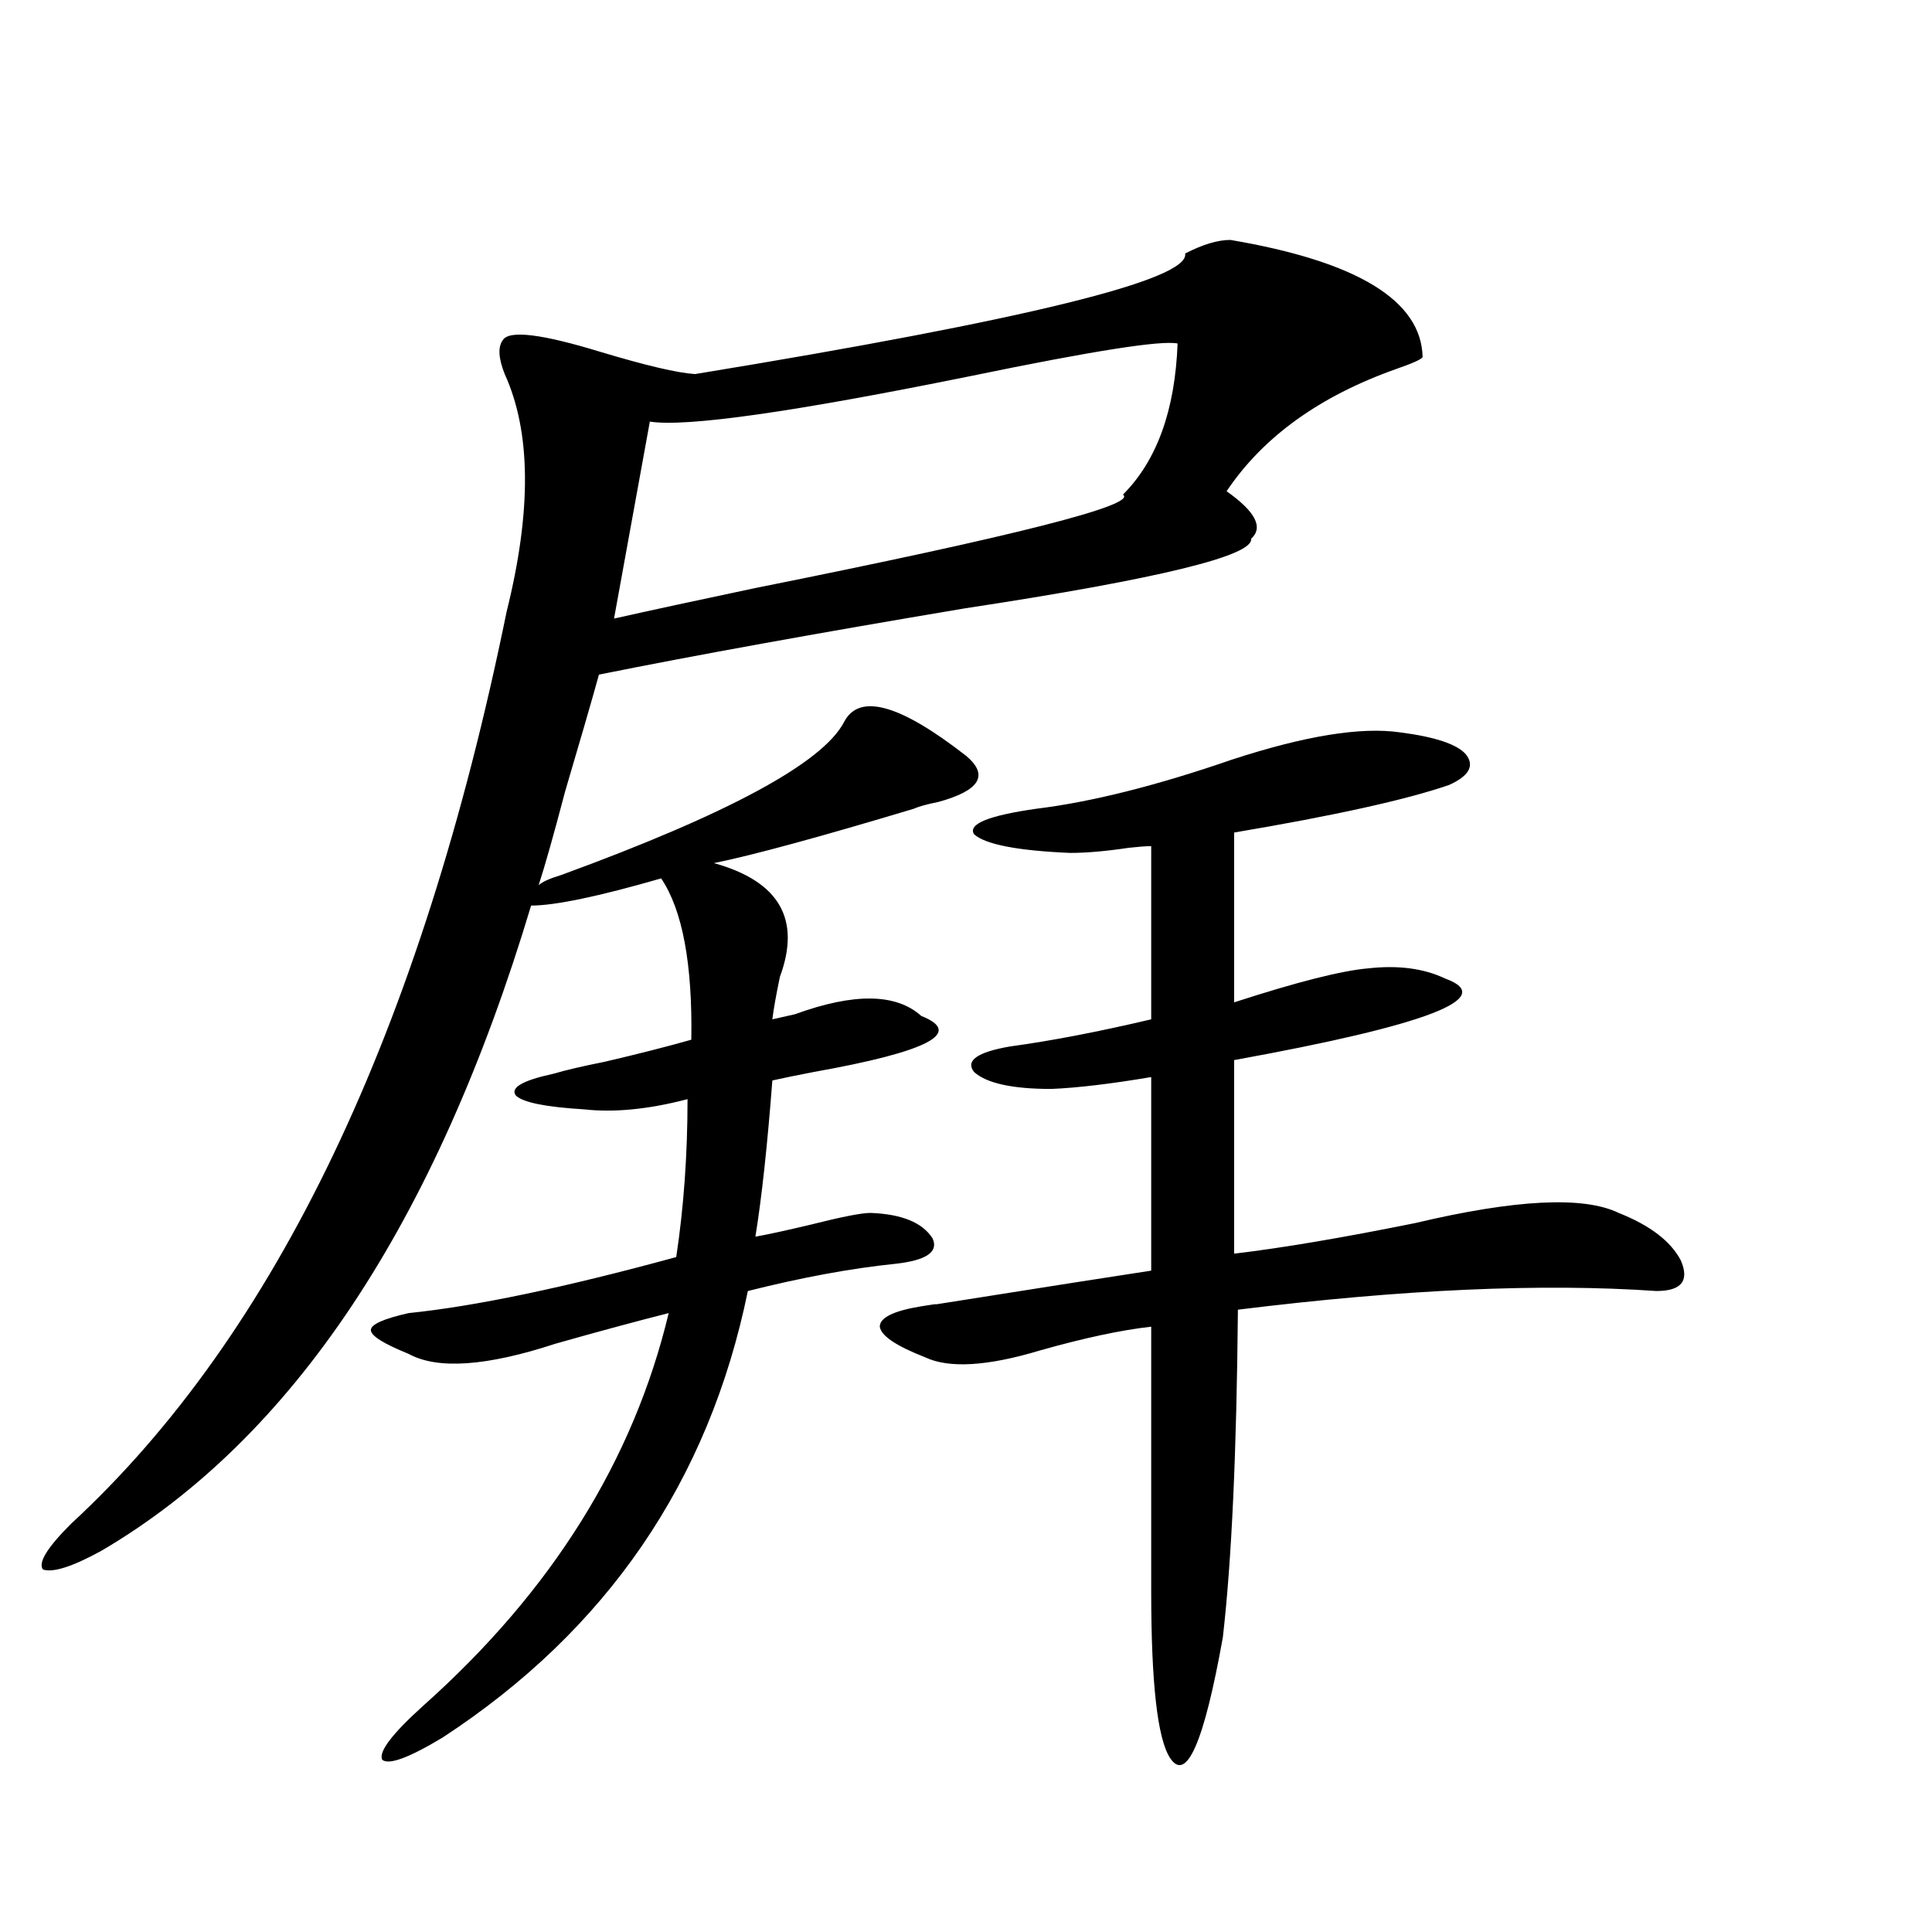 <?xml version="1.0" encoding="utf-8"?>
<!-- Generator: Adobe Illustrator 16.0.0, SVG Export Plug-In . SVG Version: 6.00 Build 0)  -->
<!DOCTYPE svg PUBLIC "-//W3C//DTD SVG 1.1//EN" "http://www.w3.org/Graphics/SVG/1.1/DTD/svg11.dtd">
<svg version="1.1" id="图层_1" xmlns="http://www.w3.org/2000/svg" xmlns:xlink="http://www.w3.org/1999/xlink" x="0px" y="0px"
	 width="1000px" height="1000px" viewBox="0 0 1000 1000" enable-background="new 0 0 1000 1000" xml:space="preserve">
<path d="M636.838,124.184c65.685,11.138,98.854,31.353,99.51,60.645c-0.655,1.181-5.213,3.228-13.658,6.152
	c-39.679,14.063-68.946,35.156-87.803,63.281c14.954,10.547,19.177,18.759,12.683,24.609c1.296,8.789-48.139,20.806-148.289,36.035
	c-76.751,12.896-139.844,24.321-189.264,34.277c-3.902,14.063-9.756,34.277-17.561,60.645c-5.854,22.274-10.411,38.384-13.658,48.34
	c1.951-1.758,5.854-3.516,11.707-5.273c86.492-31.641,135.271-58.008,146.338-79.102c7.805-15.229,28.933-9.366,63.413,17.578
	c11.707,9.97,6.829,17.88-14.634,23.73c-5.854,1.181-10.091,2.349-12.683,3.516c-48.779,14.653-83.26,24.032-103.412,28.125
	c33.811,9.38,45.197,29.004,34.146,58.887c-1.951,9.38-3.262,16.699-3.902,21.973c2.592-0.577,6.494-1.456,11.707-2.637
	c30.563-11.124,52.347-10.835,65.364,0.879c22.104,8.789,3.567,18.457-55.608,29.004c-9.115,1.758-16.265,3.228-21.463,4.395
	c-2.606,33.989-5.533,60.946-8.78,80.859c6.494-1.167,15.93-3.214,28.292-6.152c16.25-4.093,26.661-6.152,31.219-6.152
	c16.25,0.591,26.981,4.985,32.194,13.184c3.247,7.031-3.262,11.426-19.512,13.184c-22.773,2.349-48.139,7.031-76.096,14.063
	c-20.167,98.438-72.849,175.479-158.045,231.152c-17.561,10.547-27.972,14.351-31.219,11.426
	c-1.951-4.106,5.198-13.485,21.463-28.125c66.34-59.188,108.61-126.851,126.826-203.027c-16.265,4.106-35.776,9.38-58.535,15.82
	c-35.776,11.728-61.142,13.485-76.096,5.273c-13.018-5.273-19.512-9.366-19.512-12.305c0-2.925,6.494-5.851,19.512-8.789
	c34.466-3.516,80.639-13.184,138.533-29.004c3.902-25.776,5.854-53.022,5.854-81.738c-20.167,5.273-38.048,7.031-53.657,5.273
	c-19.512-1.167-31.219-3.516-35.121-7.031c-3.262-4.093,3.247-7.91,19.512-11.426c5.854-1.758,14.634-3.804,26.341-6.152
	c17.561-4.093,32.515-7.91,44.877-11.426c0.641-39.249-4.558-67.085-15.609-83.496c-32.529,9.38-54.968,14.063-67.315,14.063
	C225.461,633.372,151.316,744.691,52.462,802.699c-14.969,8.212-25.045,11.426-30.243,9.668c-2.606-3.516,2.271-11.426,14.634-23.73
	c106.004-97.847,181.124-255.171,225.36-471.973c13.003-52.144,12.683-93.164-0.976-123.047c-3.262-8.198-3.582-14.063-0.976-17.578
	c3.247-5.273,20.152-3.214,50.73,6.152c23.414,7.031,39.664,10.849,48.779,11.426c171.703-28.125,256.244-48.917,253.652-62.402
	C622.524,126.532,630.329,124.184,636.838,124.184z M609.521,177.797c-8.46-1.758-43.901,3.817-106.339,16.699
	c-92.36,18.759-147.969,26.669-166.825,23.73L317.821,320.18c18.201-4.093,42.591-9.366,73.169-15.82
	c134.631-26.944,198.044-43.066,190.239-48.34C598.79,238.441,608.211,212.376,609.521,177.797z M724.641,379.066
	c18.201,2.349,29.588,6.152,34.146,11.426c4.543,5.864,1.616,11.138-8.78,15.82c-22.118,7.622-59.19,15.82-111.217,24.609v87.891
	c32.515-10.547,55.608-16.397,69.267-17.578c15.609-1.758,28.933,0,39.999,5.273c27.316,9.97-9.115,24.032-109.266,42.188v100.195
	c24.71-2.925,55.929-8.198,93.656-15.82c52.026-12.305,87.147-14.063,105.363-5.273c16.25,6.454,26.981,14.653,32.194,24.609
	c4.543,10.547,0.32,15.82-12.683,15.82c-59.19-4.093-131.384-0.879-216.58,9.668c-0.655,73.828-3.262,130.38-7.805,169.629
	c-9.756,54.492-18.871,75.284-27.316,62.402c-6.509-9.97-9.756-38.672-9.756-86.133V686.684
	c-15.609,1.758-34.801,5.864-57.56,12.305c-27.316,8.212-47.163,9.38-59.511,3.516c-14.969-5.851-22.773-11.124-23.414-15.82
	c0-4.683,7.149-8.198,21.463-10.547c7.149-1.167,9.421-1.456,6.829-0.879c59.176-9.366,96.583-15.229,112.192-17.578V557.484
	c-20.822,3.516-38.048,5.575-51.706,6.152c-20.167,0-33.505-2.925-39.999-8.789c-4.558-5.851,1.616-10.245,18.536-13.184
	c21.463-2.925,45.853-7.608,73.169-14.063v-89.648c-2.606,0-6.509,0.302-11.707,0.879c-11.707,1.758-21.798,2.637-30.243,2.637
	c-27.316-1.167-43.901-4.395-49.755-9.668c-3.262-5.273,7.47-9.668,32.194-13.184c28.612-3.516,62.438-12.003,101.461-25.488
	C675.526,380.824,704.474,376.142,724.641,379.066z"/>
</svg>
